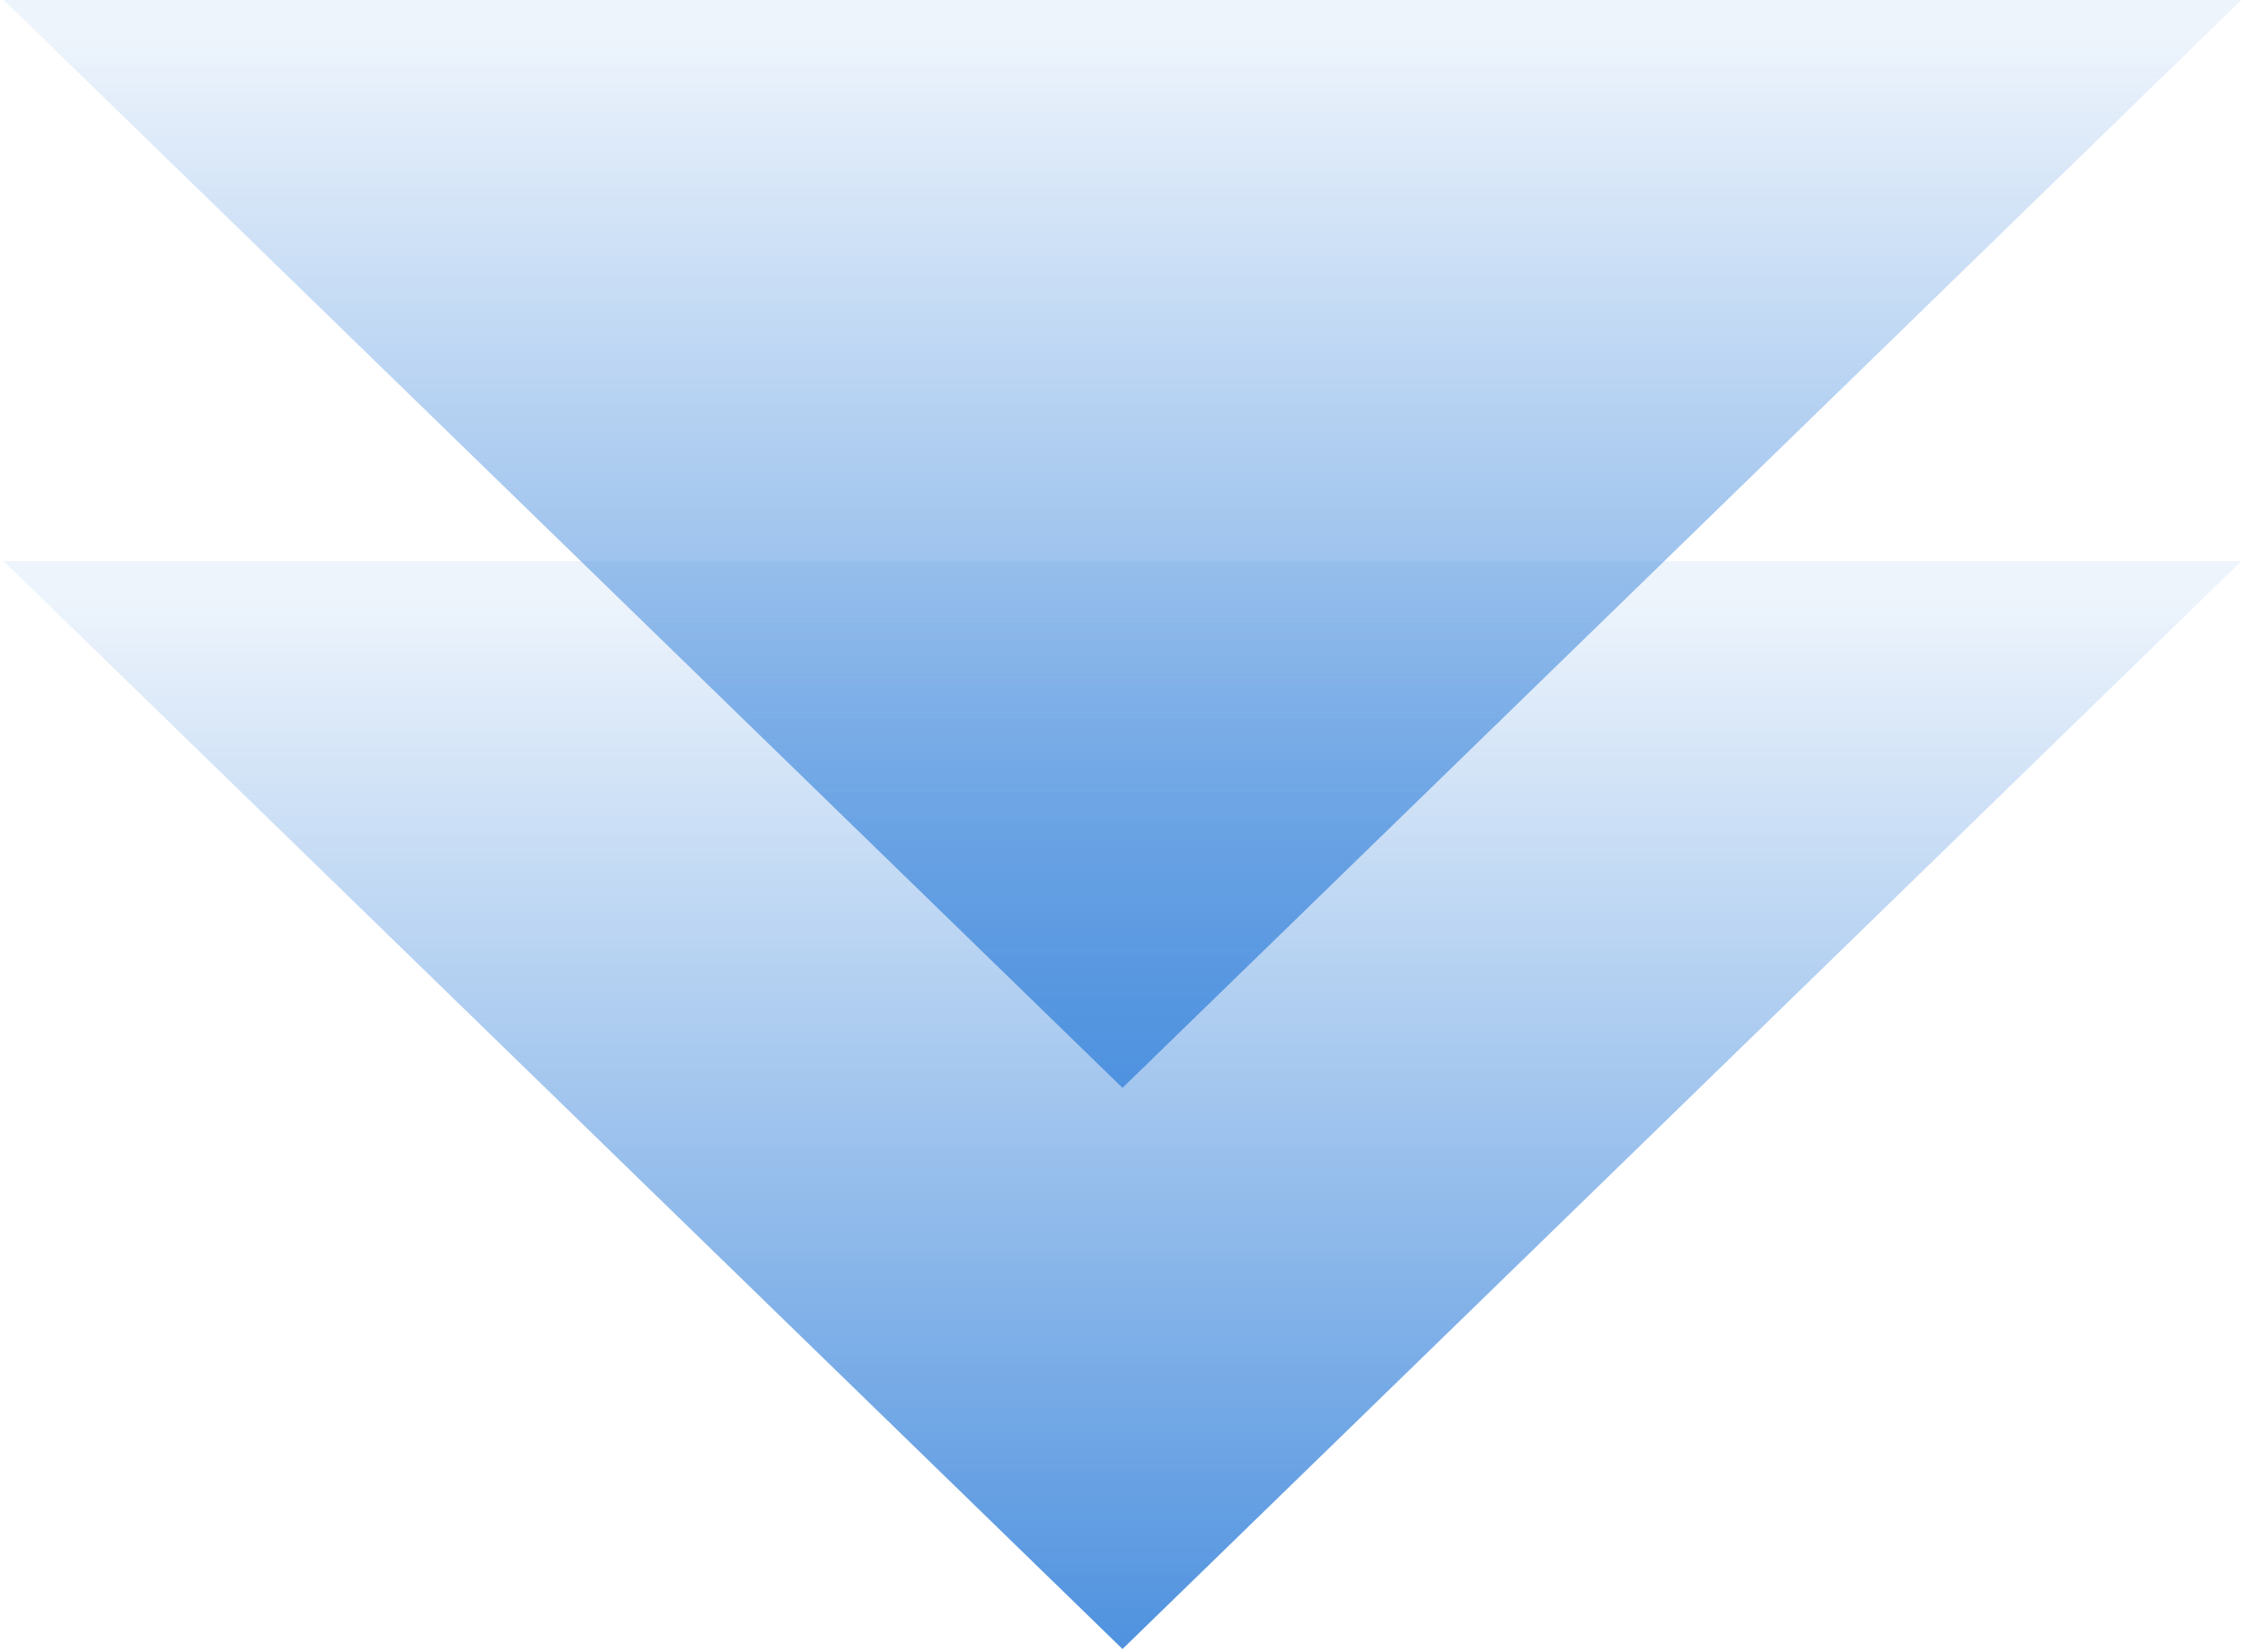 <svg width="212" height="156" viewBox="0 0 212 156" fill="none" xmlns="http://www.w3.org/2000/svg">
<path d="M106 155.75L0.345 53L211.655 53L106 155.75Z" fill="url(#paint0_linear_15_268)"/>
<path d="M106 102.75L0.345 -1.84733e-05L211.655 0L106 102.75Z" fill="url(#paint1_linear_15_268)"/>
<defs>
<linearGradient id="paint0_linear_15_268" x1="106" y1="56.25" x2="106" y2="155.75" gradientUnits="userSpaceOnUse">
<stop stop-color="#4F92DF" stop-opacity="0.1"/>
<stop offset="1" stop-color="#4F92DF"/>
</linearGradient>
<linearGradient id="paint1_linear_15_268" x1="106" y1="3.25" x2="106" y2="102.75" gradientUnits="userSpaceOnUse">
<stop stop-color="#4F92DF" stop-opacity="0.1"/>
<stop offset="1" stop-color="#4F92DF"/>
</linearGradient>
</defs>
</svg>
